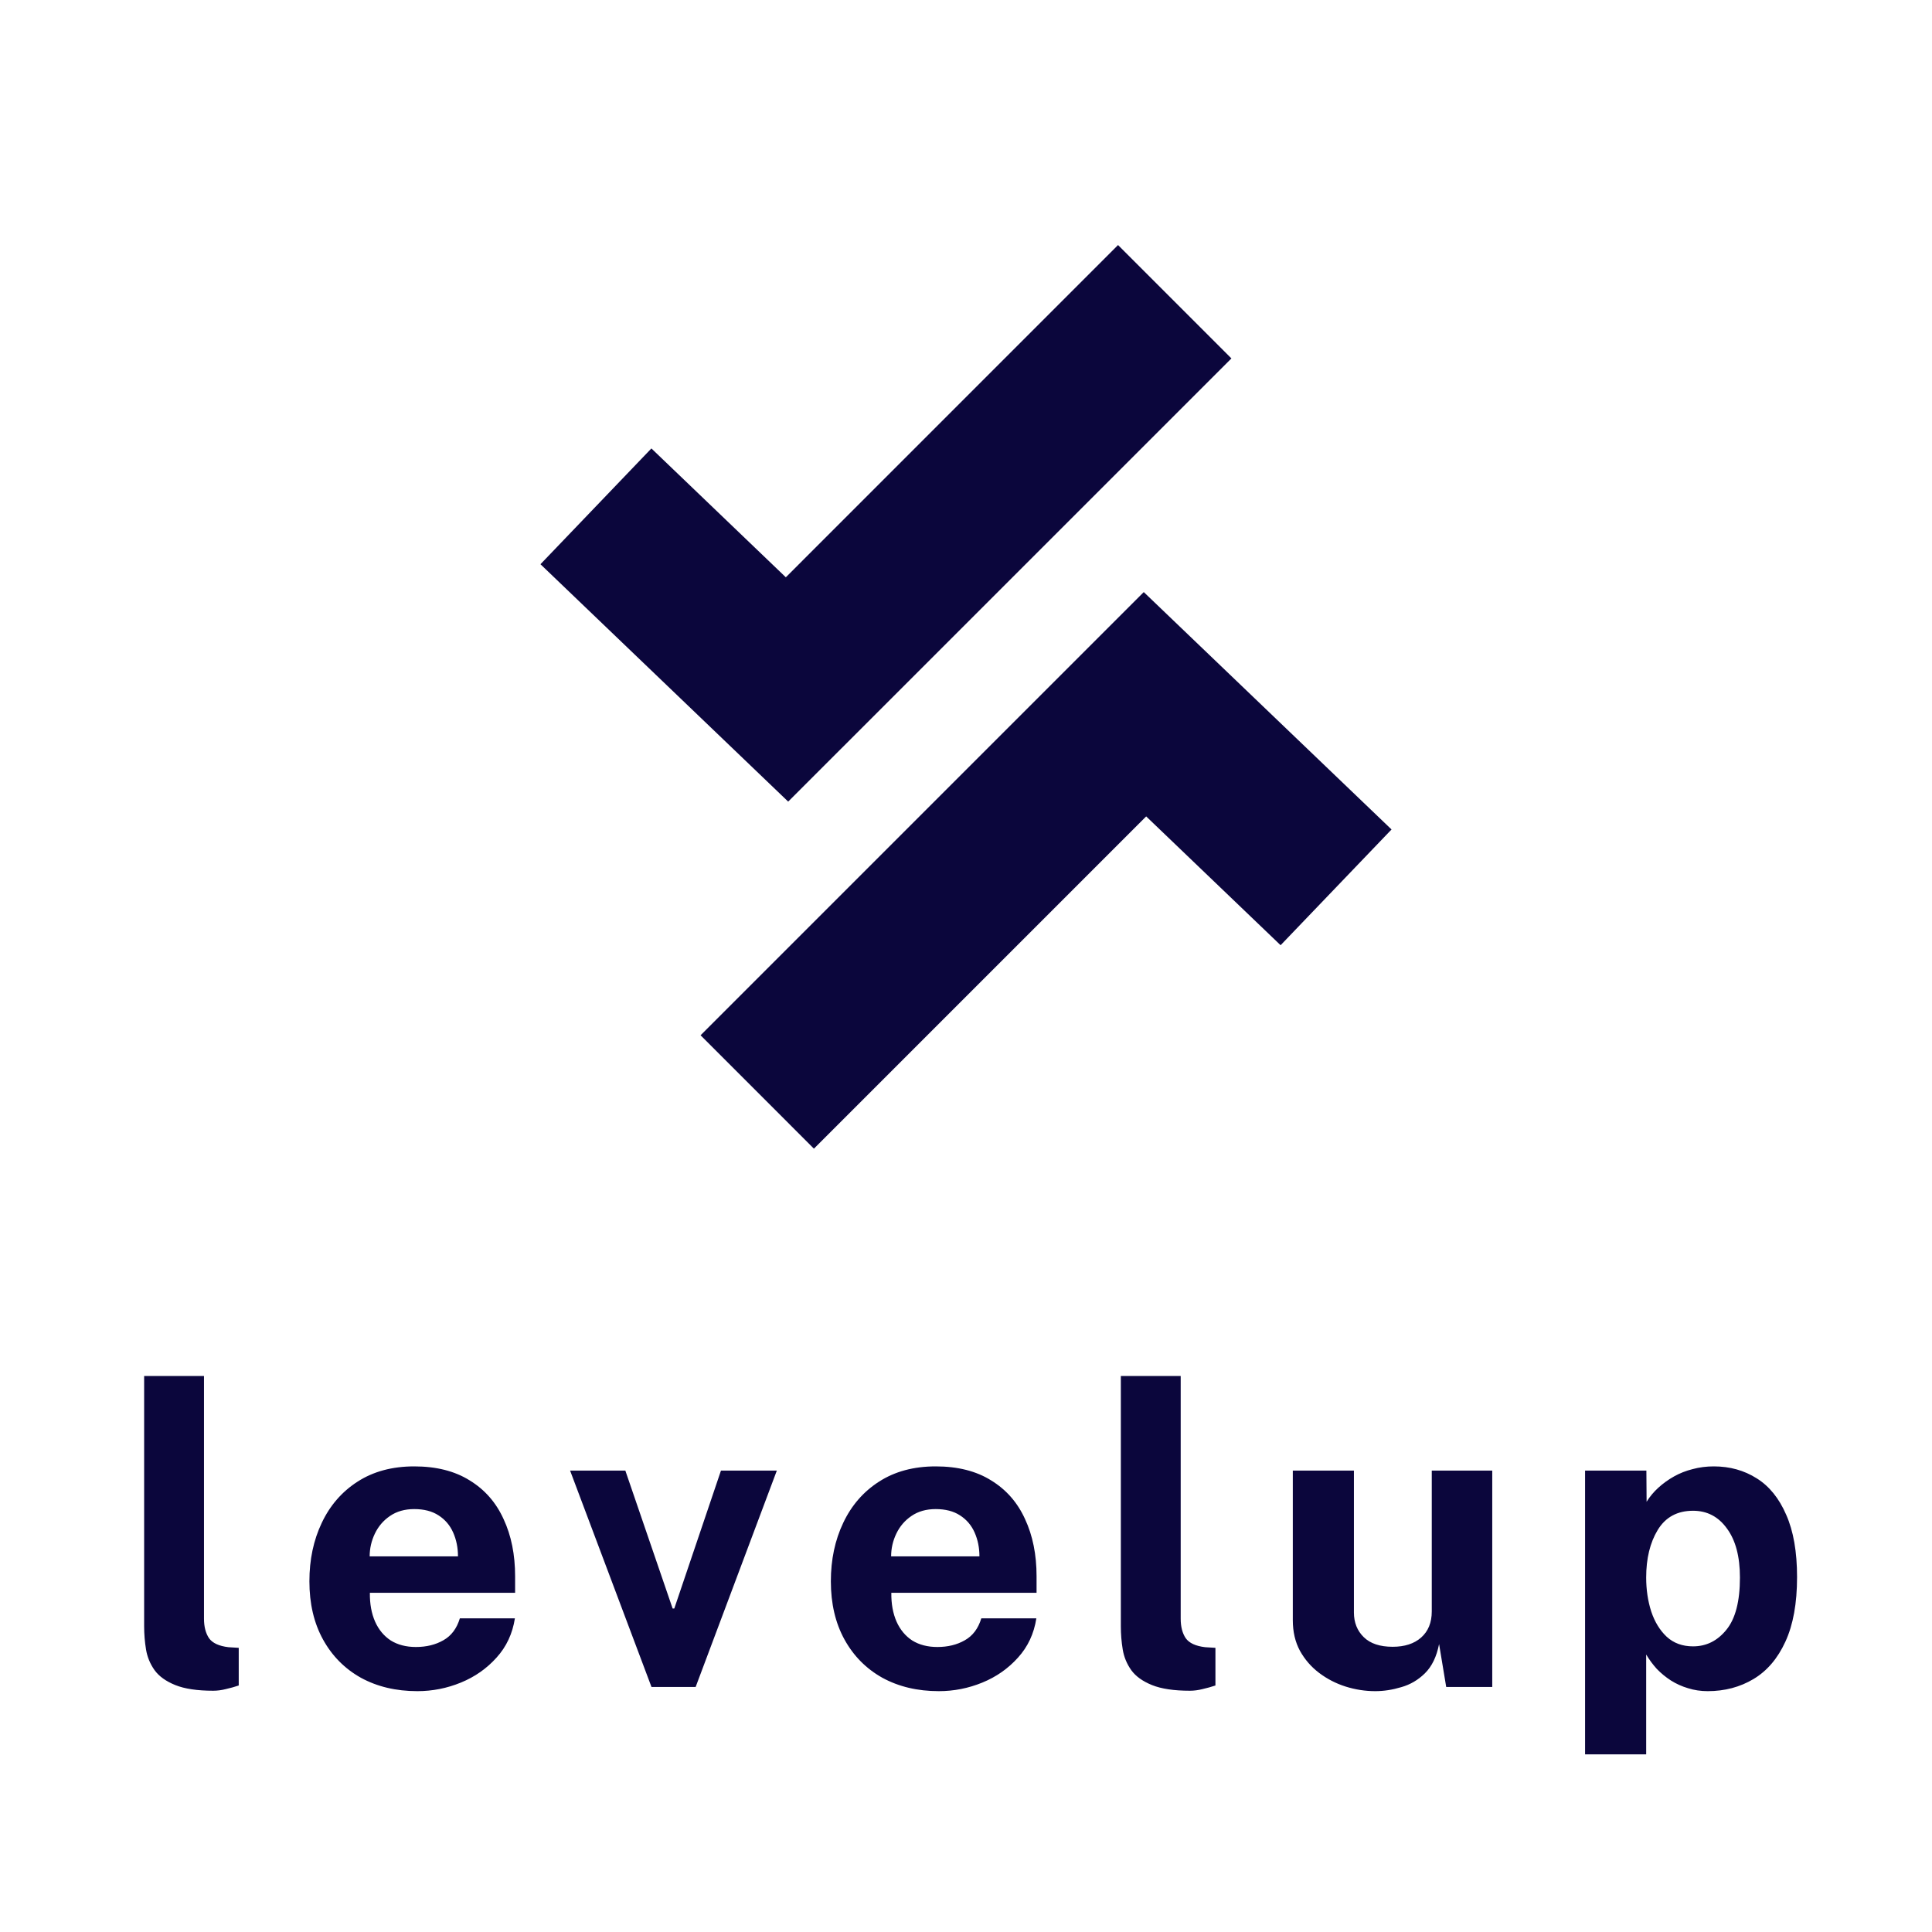 <svg width="262" height="262" viewBox="0 0 262 262" fill="none" xmlns="http://www.w3.org/2000/svg">
<path d="M106.887 108.707L73.293 76.515L88.337 60.813L106.567 78.287L151.618 33.23L166.994 48.606L106.887 108.707Z" fill="#0B063C"/>
<path d="M110.376 155.77L95.006 140.394L155.107 80.293L188.707 112.485L173.663 128.181L155.433 110.713L110.376 155.77Z" fill="#0B063C"/>
<path d="M28.913 229.281C26.756 229.281 25.044 229.025 23.776 228.515C22.508 228.004 21.572 227.332 20.966 226.5C20.361 225.648 19.973 224.712 19.803 223.69C19.633 222.65 19.547 221.6 19.547 220.54V186.599H27.664V219.518C27.664 220.597 27.891 221.477 28.345 222.158C28.818 222.82 29.698 223.227 30.984 223.378L32.375 223.463V228.571C31.807 228.761 31.23 228.921 30.644 229.054C30.057 229.205 29.48 229.281 28.913 229.281ZM50.159 215.999C50.14 217.494 50.377 218.799 50.869 219.916C51.361 221.013 52.07 221.864 52.997 222.47C53.943 223.056 55.078 223.35 56.403 223.35C57.822 223.35 59.061 223.047 60.12 222.441C61.199 221.836 61.946 220.843 62.362 219.462H69.826C69.504 221.543 68.672 223.321 67.329 224.797C66.004 226.273 64.396 227.398 62.504 228.174C60.612 228.95 58.645 229.338 56.601 229.338C53.707 229.338 51.153 228.732 48.939 227.521C46.744 226.292 45.032 224.56 43.802 222.328C42.572 220.095 41.958 217.466 41.958 214.439C41.958 211.506 42.516 208.867 43.632 206.521C44.748 204.156 46.366 202.292 48.485 200.93C50.623 199.549 53.186 198.858 56.176 198.858C59.165 198.858 61.672 199.492 63.696 200.76C65.739 202.008 67.272 203.759 68.293 206.01C69.334 208.242 69.854 210.825 69.854 213.757V215.999H50.159ZM50.131 211.061H62.107C62.107 209.888 61.889 208.81 61.454 207.826C61.019 206.842 60.357 206.067 59.468 205.499C58.597 204.932 57.5 204.648 56.176 204.648C54.889 204.648 53.792 204.96 52.884 205.584C51.994 206.19 51.313 206.984 50.84 207.968C50.367 208.952 50.131 209.983 50.131 211.061ZM105.348 199.426L94.337 228.77H88.349L77.31 199.426H84.802L91.215 218.128H91.442L97.771 199.426H105.348ZM120.874 215.999C120.855 217.494 121.092 218.799 121.584 219.916C122.076 221.013 122.785 221.864 123.712 222.47C124.658 223.056 125.793 223.35 127.118 223.35C128.537 223.35 129.776 223.047 130.835 222.441C131.914 221.836 132.661 220.843 133.077 219.462H140.541C140.219 221.543 139.387 223.321 138.044 224.797C136.719 226.273 135.111 227.398 133.219 228.174C131.327 228.95 129.36 229.338 127.316 229.338C124.422 229.338 121.868 228.732 119.654 227.521C117.459 226.292 115.747 224.56 114.517 222.328C113.288 220.095 112.673 217.466 112.673 214.439C112.673 211.506 113.231 208.867 114.347 206.521C115.463 204.156 117.081 202.292 119.2 200.93C121.338 199.549 123.901 198.858 126.891 198.858C129.88 198.858 132.387 199.492 134.411 200.76C136.454 202.008 137.987 203.759 139.009 206.01C140.049 208.242 140.569 210.825 140.569 213.757V215.999H120.874ZM120.846 211.061H132.822C132.822 209.888 132.604 208.81 132.169 207.826C131.734 206.842 131.072 206.067 130.183 205.499C129.312 204.932 128.215 204.648 126.891 204.648C125.604 204.648 124.507 204.96 123.599 205.584C122.709 206.19 122.028 206.984 121.555 207.968C121.082 208.952 120.846 209.983 120.846 211.061ZM161.363 229.281C159.207 229.281 157.494 229.025 156.227 228.515C154.959 228.004 154.023 227.332 153.417 226.5C152.812 225.648 152.424 224.712 152.254 223.69C152.083 222.65 151.998 221.6 151.998 220.54V186.599H160.115V219.518C160.115 220.597 160.342 221.477 160.796 222.158C161.269 222.82 162.148 223.227 163.435 223.378L164.826 223.463V228.571C164.258 228.761 163.681 228.921 163.094 229.054C162.508 229.205 161.931 229.281 161.363 229.281ZM186.501 229.338C185.138 229.338 183.795 229.129 182.471 228.713C181.165 228.297 179.973 227.682 178.895 226.869C177.817 226.055 176.946 225.052 176.284 223.86C175.641 222.669 175.319 221.287 175.319 219.717V199.426H183.606V218.667C183.606 220.029 184.051 221.145 184.94 222.016C185.829 222.886 187.134 223.321 188.856 223.321C190.483 223.321 191.77 222.905 192.716 222.073C193.681 221.221 194.163 220.039 194.163 218.525V199.426H202.365V228.77H196.121L195.156 222.952C194.816 224.674 194.172 225.998 193.226 226.925C192.299 227.834 191.23 228.458 190.02 228.798C188.828 229.158 187.655 229.338 186.501 229.338ZM214.953 237.908V199.426H223.268L223.297 203.654C223.732 202.954 224.262 202.321 224.886 201.753C225.529 201.167 226.239 200.656 227.015 200.221C227.79 199.785 228.632 199.454 229.54 199.227C230.448 198.981 231.404 198.858 232.407 198.858C234.582 198.858 236.522 199.398 238.224 200.476C239.927 201.535 241.261 203.181 242.226 205.414C243.21 207.628 243.701 210.447 243.701 213.871C243.701 217.428 243.172 220.351 242.112 222.64C241.072 224.91 239.634 226.594 237.799 227.692C235.963 228.789 233.892 229.338 231.584 229.338C230.638 229.338 229.748 229.205 228.916 228.94C228.083 228.694 227.308 228.344 226.589 227.89C225.889 227.436 225.255 226.916 224.687 226.329C224.139 225.724 223.656 225.071 223.24 224.371V237.908H214.953ZM229.597 223.264C231.394 223.264 232.898 222.517 234.109 221.023C235.339 219.528 235.954 217.163 235.954 213.928C235.954 211.09 235.367 208.876 234.194 207.287C233.04 205.679 231.508 204.875 229.597 204.875C227.459 204.875 225.86 205.745 224.801 207.486C223.76 209.207 223.24 211.355 223.24 213.928C223.24 215.574 223.467 217.106 223.921 218.525C224.394 219.944 225.094 221.089 226.021 221.959C226.967 222.829 228.159 223.264 229.597 223.264Z" fill="#0B063C"/>
</svg>
